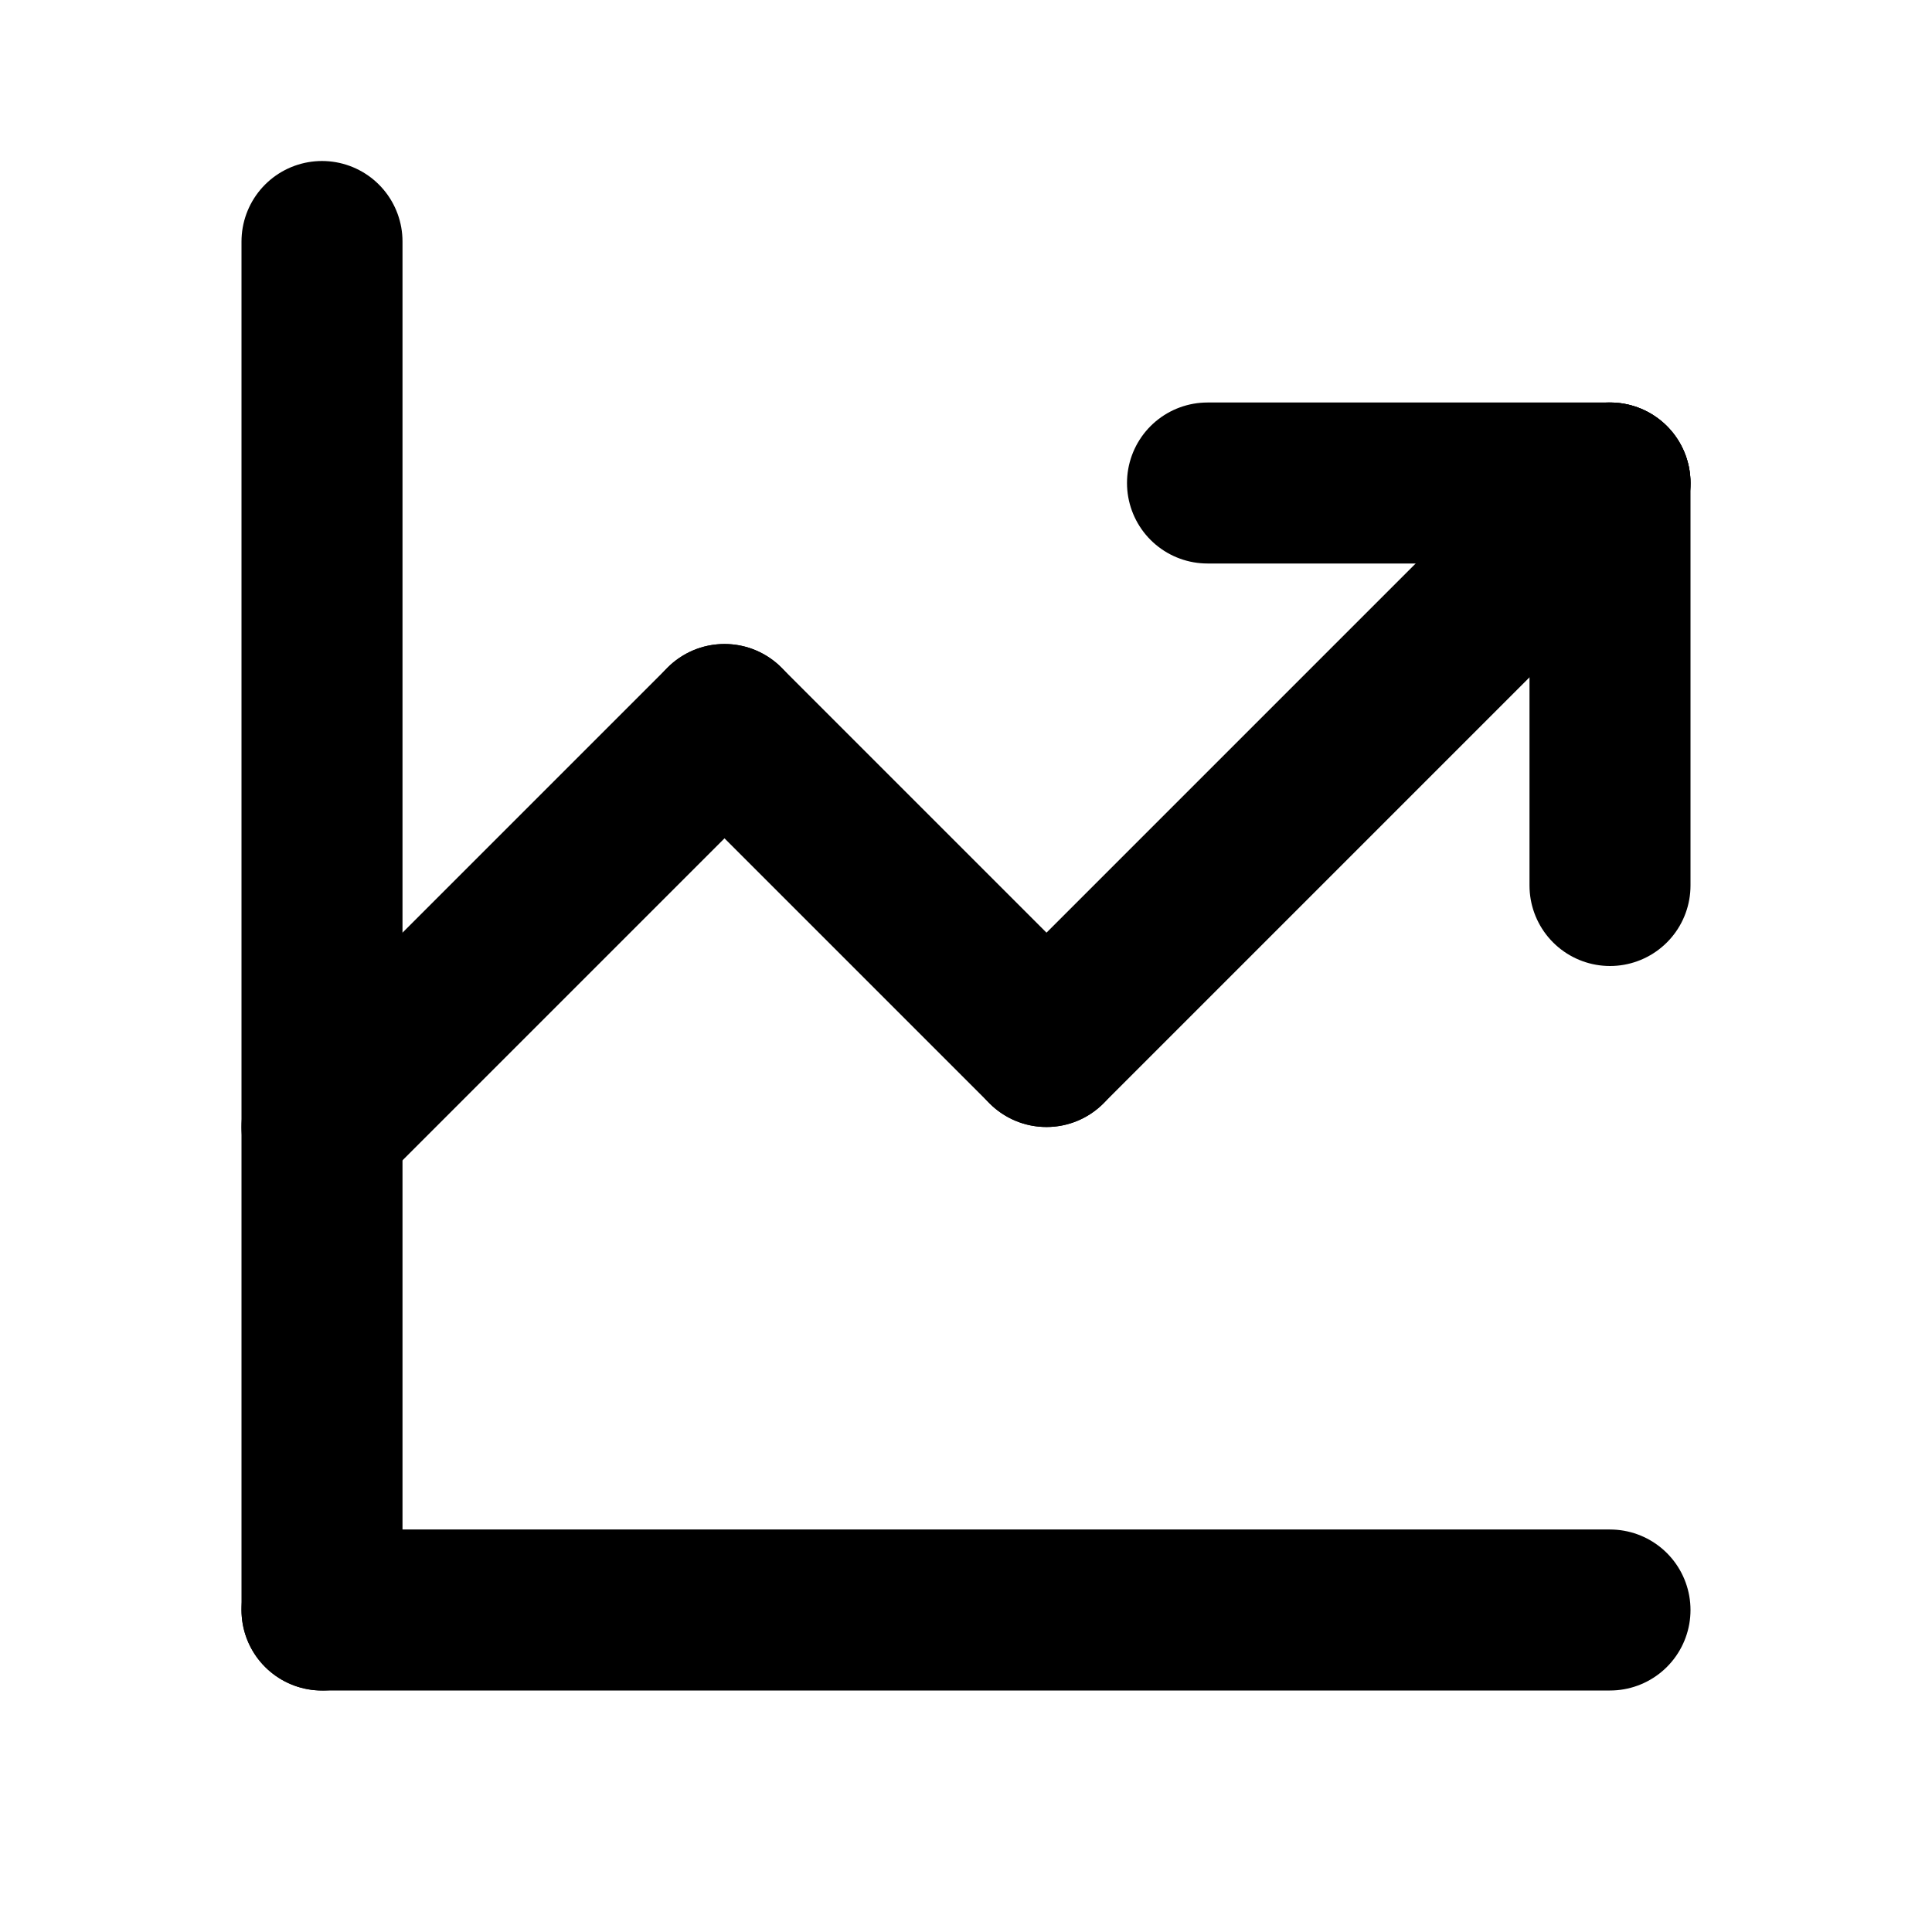 <svg width="24" height="24" viewBox="0 0 24 24" fill="none" xmlns="http://www.w3.org/2000/svg">
    <path d="M4 14L9 9L13 13L20 6" stroke="currentColor" stroke-width="2" stroke-linecap="round" stroke-linejoin="round"/>
    <path d="M15 6H20V11" stroke="currentColor" stroke-width="2" stroke-linecap="round" stroke-linejoin="round"/>
    <path d="M4 20H20" stroke="currentColor" stroke-width="2" stroke-linecap="round"/>
    <path d="M4 3V20" stroke="currentColor" stroke-width="2" stroke-linecap="round"/>
    <circle cx="9" cy="9" r="1" fill="currentColor"/>
    <circle cx="13" cy="13" r="1" fill="currentColor"/>
    <circle cx="20" cy="6" r="1" fill="currentColor"/>
</svg>